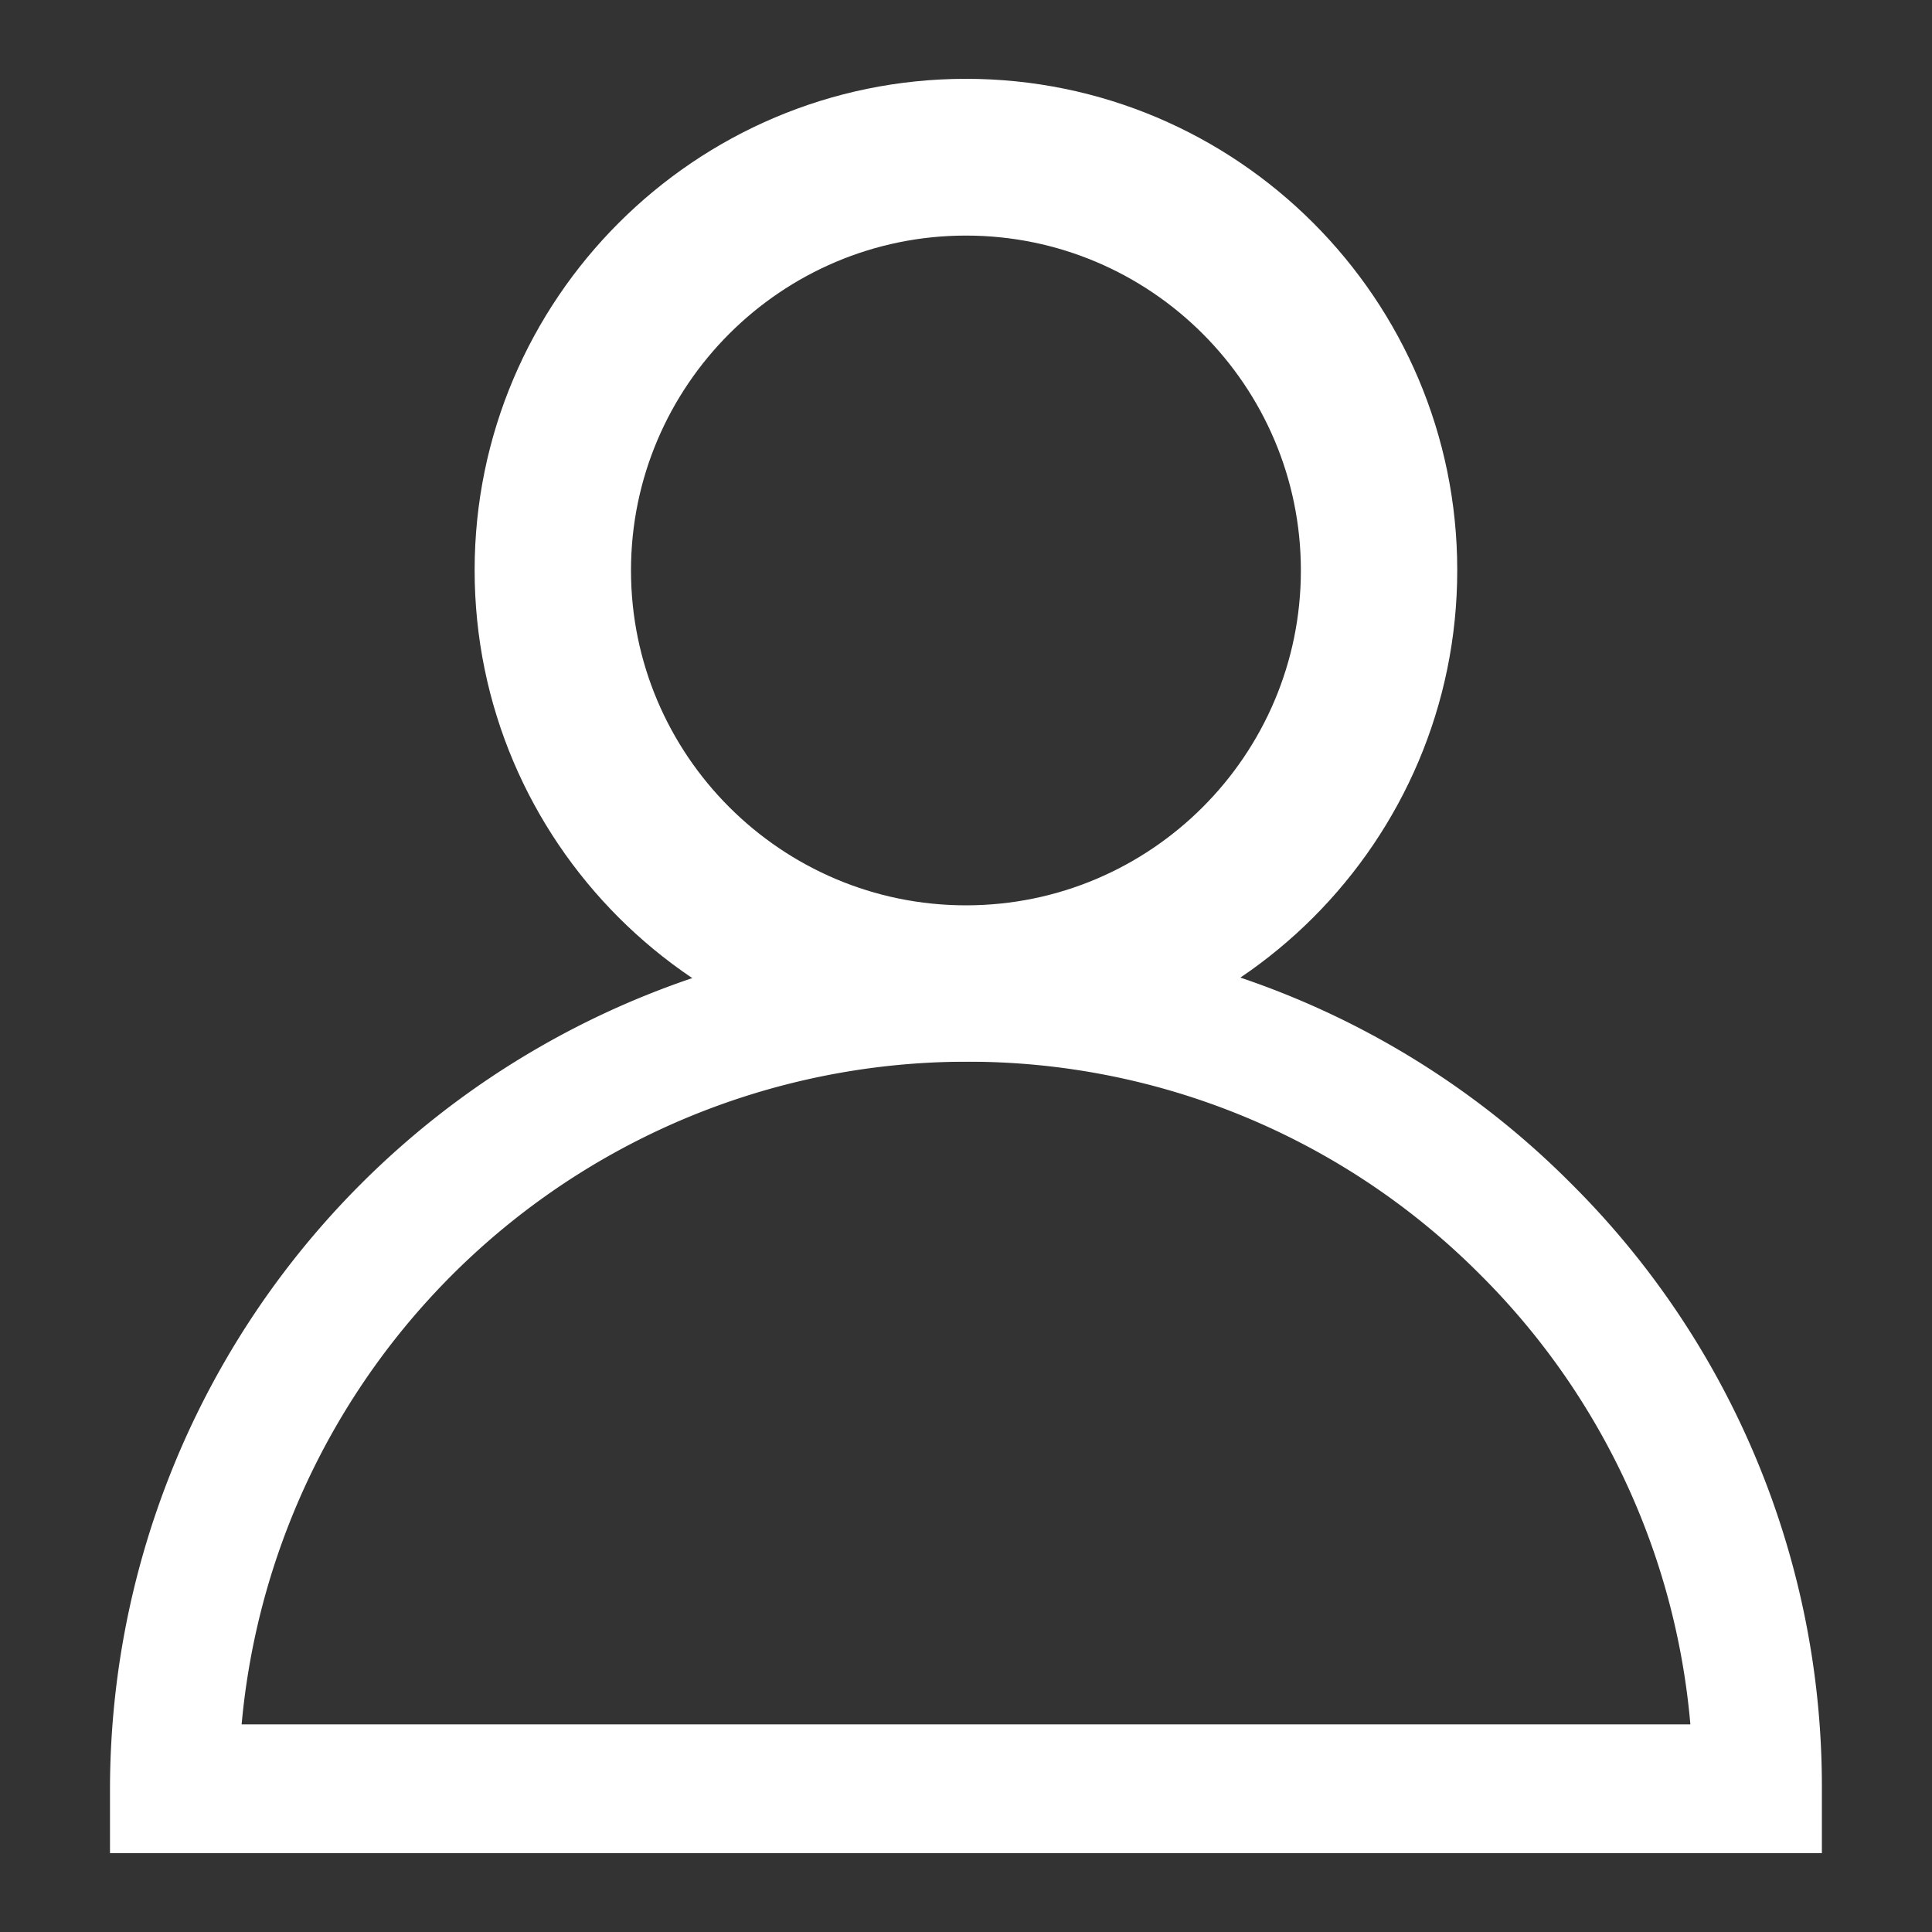 <svg id="_レイヤー_1" data-name="レイヤー 1" xmlns="http://www.w3.org/2000/svg" width="15" height="15"><rect width="100%" height="100%" fill="#333333" stroke="none"/><path d="M7.5 8.242c-2.104 0-3.815-1.711-3.815-3.815S5.397.612 7.5.612s3.814 1.711 3.814 3.815S9.603 8.242 7.5 8.242zm0-6.413c-1.434 0-2.601 1.167-2.601 2.6s1.167 2.6 2.601 2.6 2.6-1.166 2.6-2.6-1.166-2.6-2.6-2.6z" fill="#fff" stroke-width="0" id="_パス_26" data-name="パス 26"/><path d="M14.146 14.388H.854v-.5A6.653 6.653 0 017.5 7.243a6.6 6.6 0 014.698 1.946 6.599 6.599 0 011.947 4.699v.5zm-12.271-1h11.249a5.606 5.606 0 00-1.632-3.492A5.609 5.609 0 007.5 8.243a5.655 5.655 0 00-5.624 5.145z" fill="#fff" stroke-width="0" id="_パス_27" data-name="パス 27"/></svg>